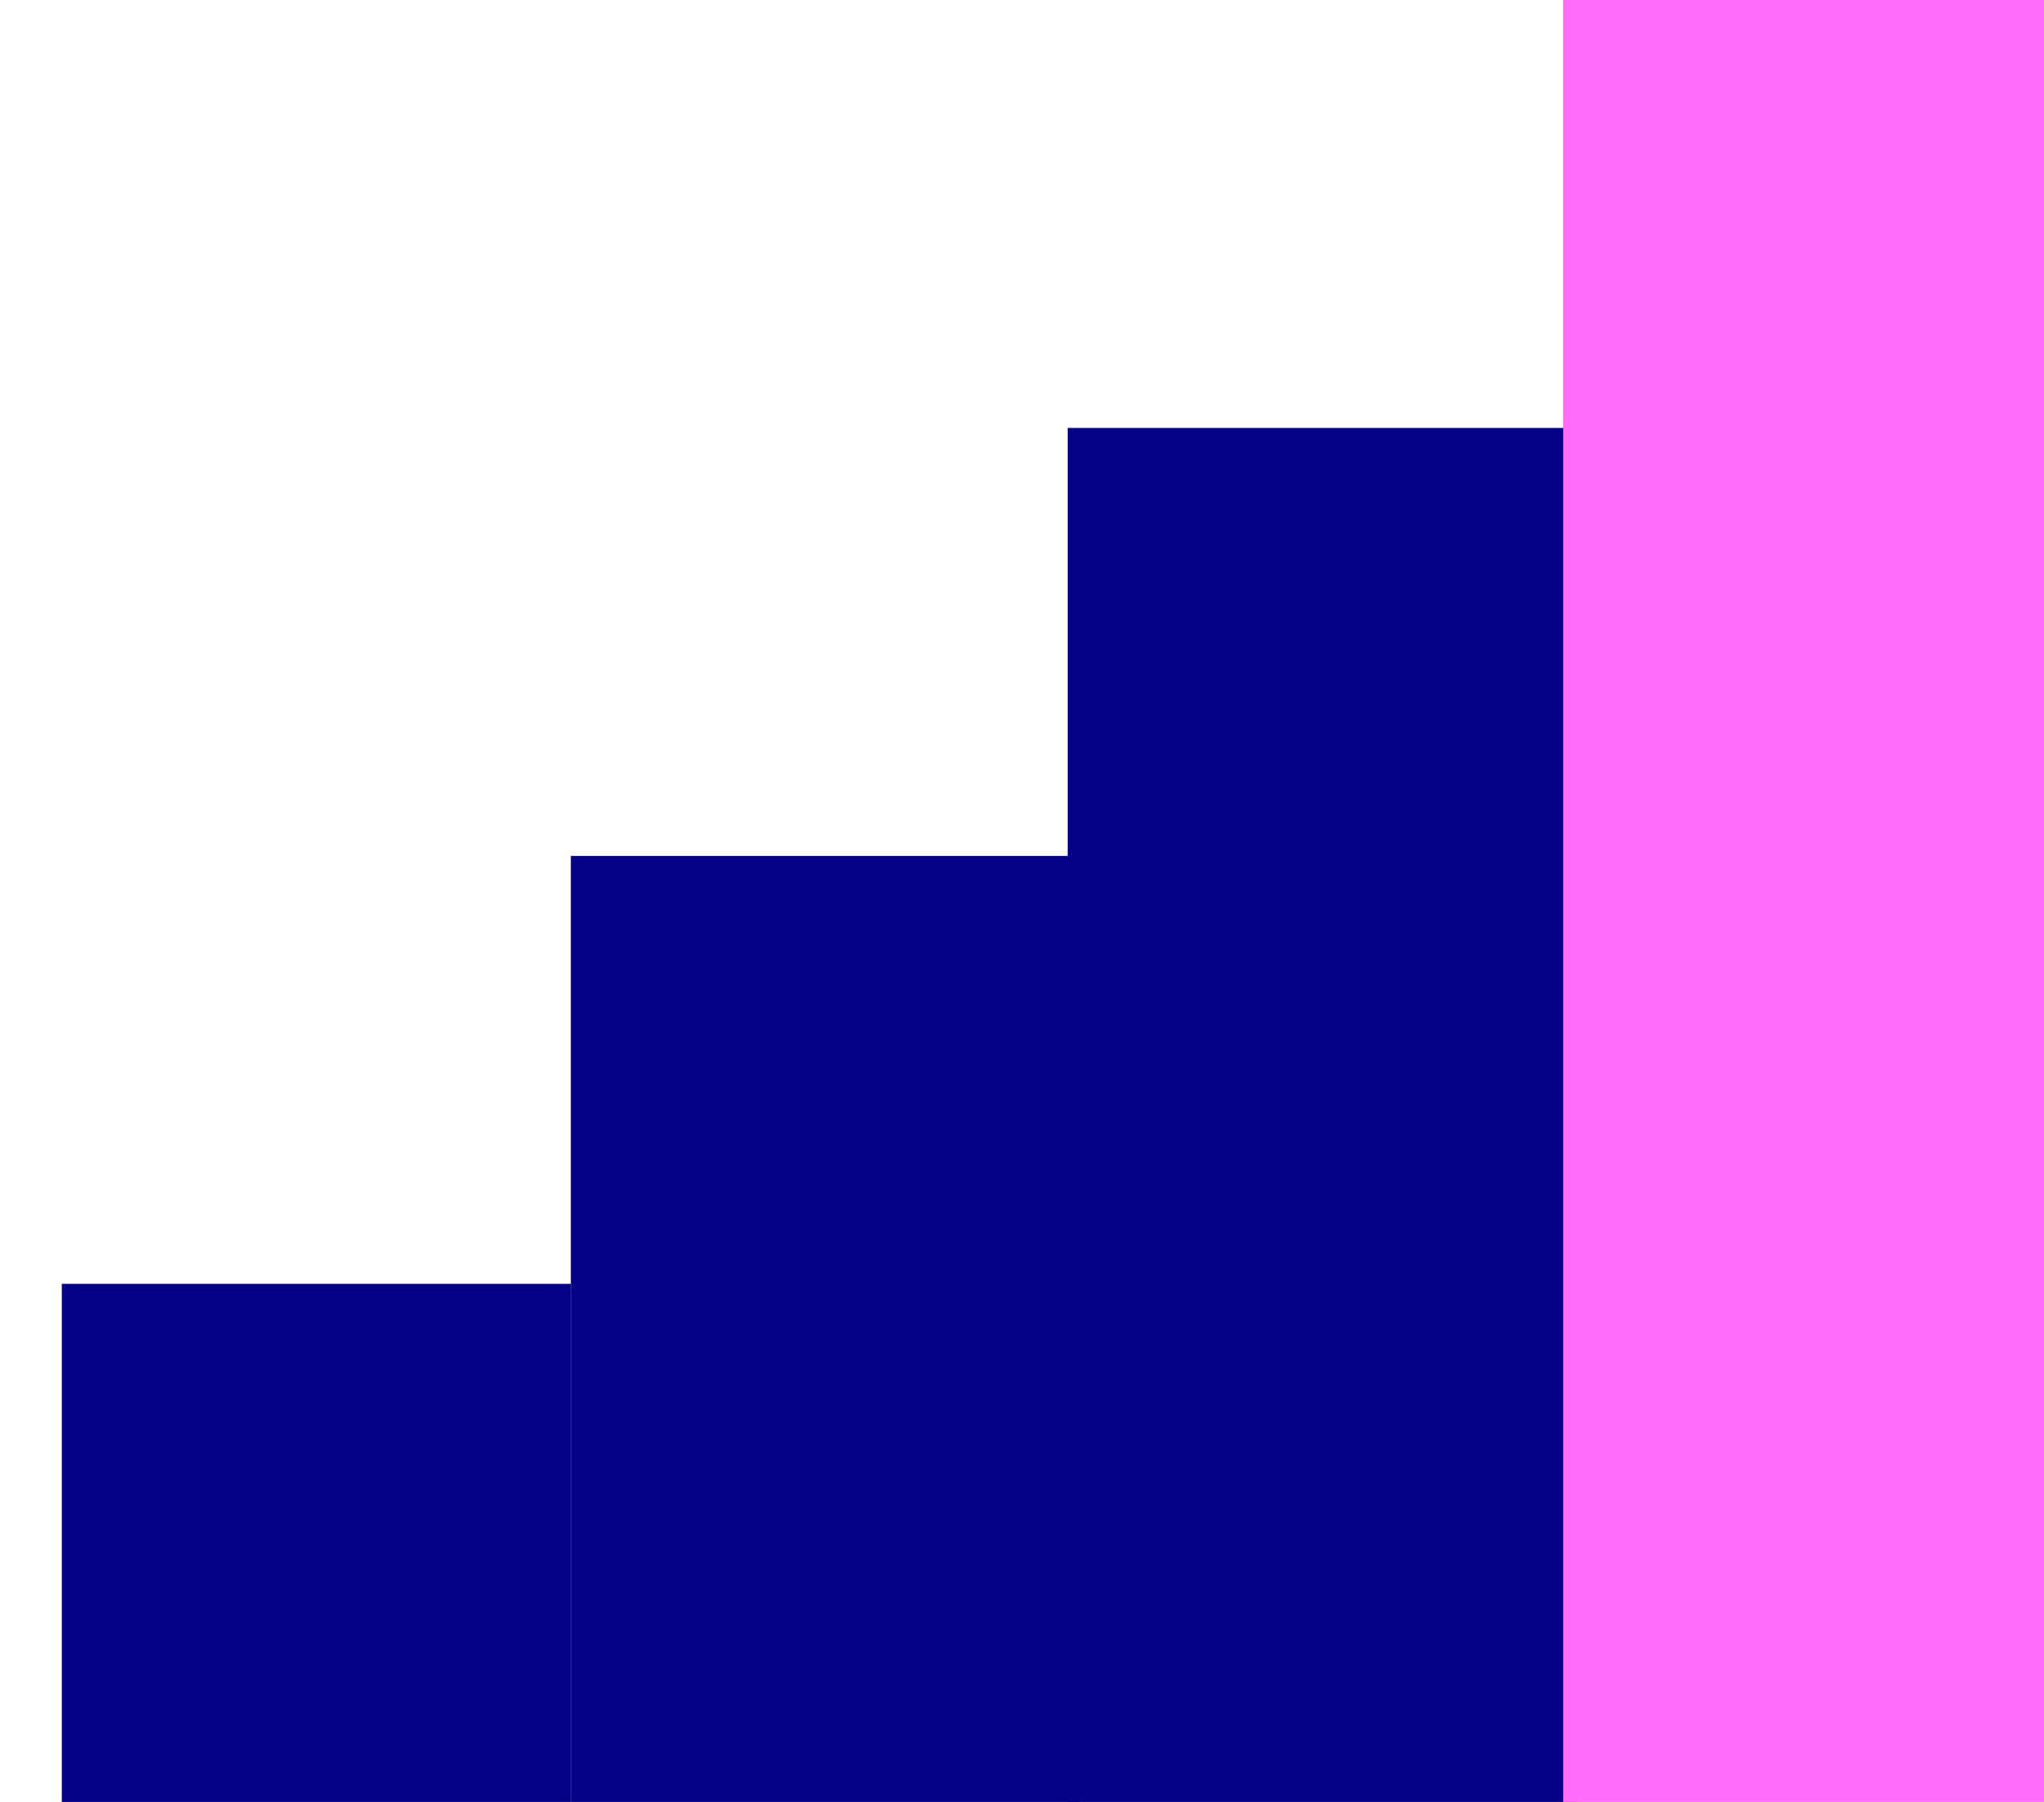 <svg width="76" height="67" viewBox="0 0 76 67" fill="none" xmlns="http://www.w3.org/2000/svg">
<g clip-path="url(#clip0_494_651)">
<path d="M2.298 47.737H21.225V67.72H2.298L2.298 47.737Z" fill="#050288"/>
<path d="M21.225 31.825H40.153V67.72H21.225V31.825Z" fill="#050288"/>
<path d="M39.698 15.912H58.625V67H39.698V15.912Z" fill="#050288"/>
<path d="M58.123 -0.838L77.05 -0.838V67.838H58.123V-0.838Z" fill="#FF6DFA"/>
</g>
<defs>
<clipPath id="clip0_494_651">
<rect width="76" height="67" fill="white"/>
</clipPath>
</defs>
</svg>
